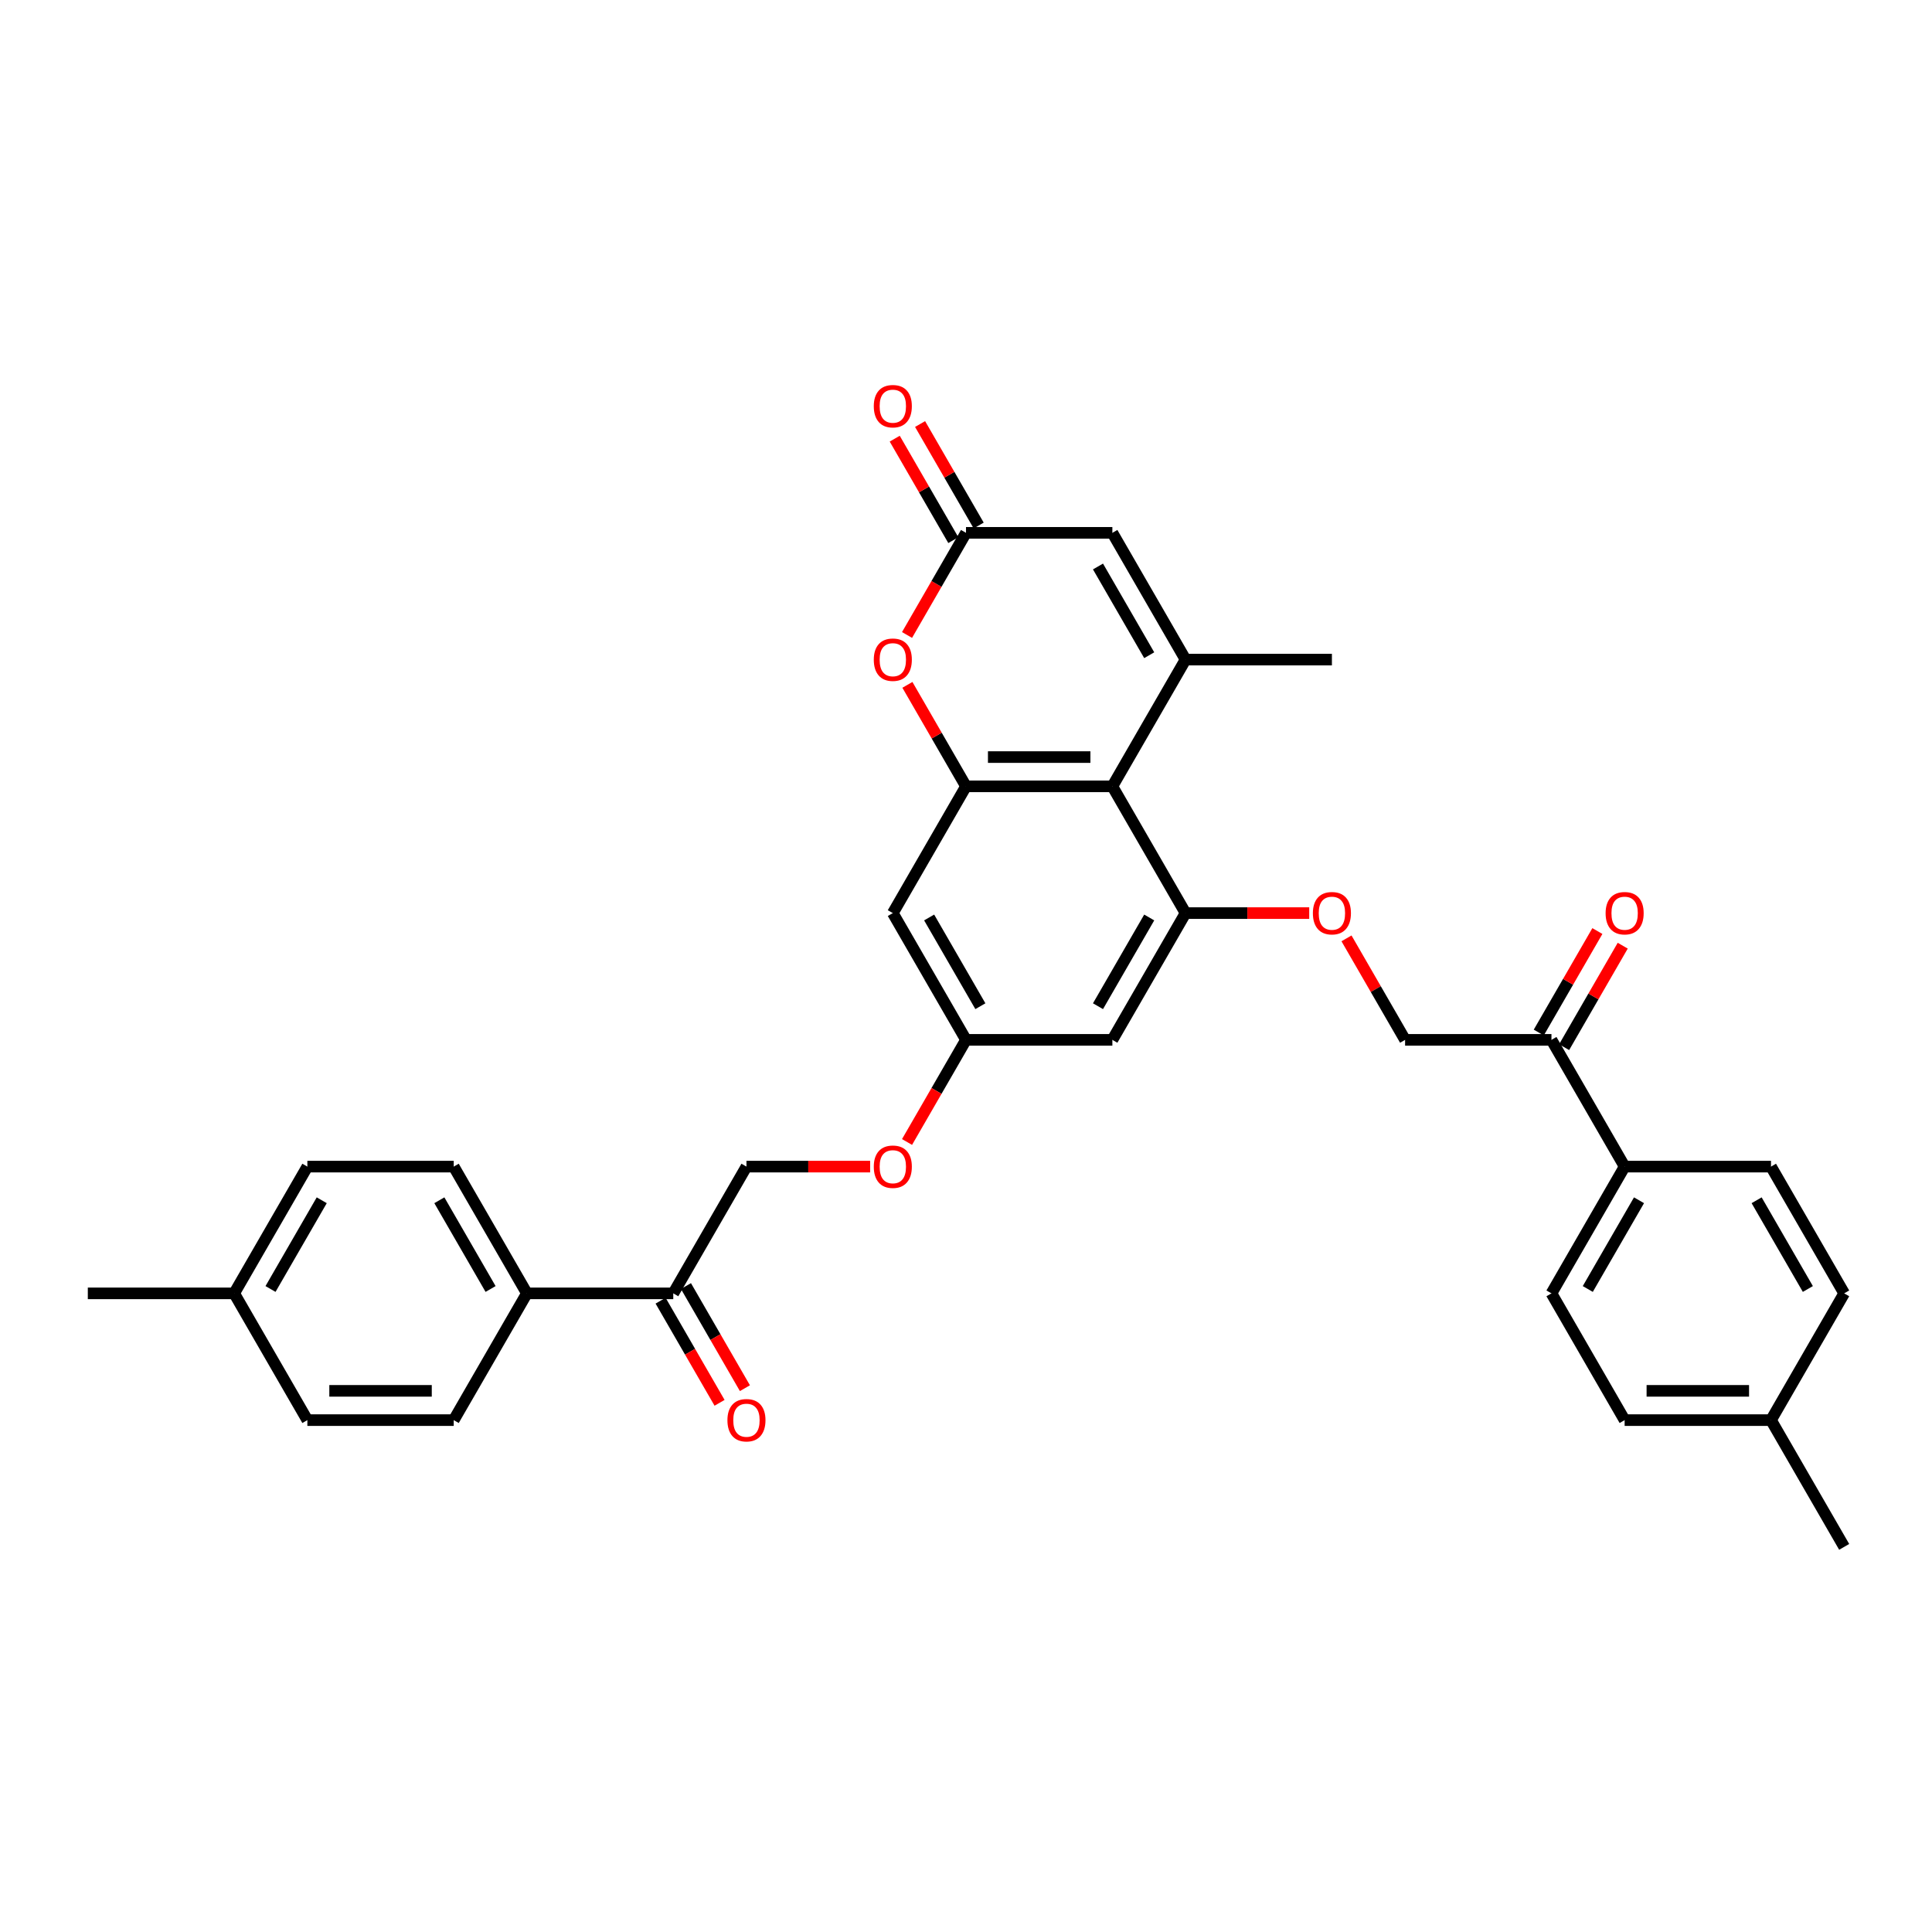 <?xml version='1.0' encoding='iso-8859-1'?>
<svg version='1.1' baseProfile='full'
              xmlns='http://www.w3.org/2000/svg'
                      xmlns:rdkit='http://www.rdkit.org/xml'
                      xmlns:xlink='http://www.w3.org/1999/xlink'
                  xml:space='preserve'
width='1000px' height='1000px' viewBox='0 0 1000 1000'>
<!-- END OF HEADER -->
<rect style='opacity:1.0;fill:#FFFFFF;stroke:none' width='1000' height='1000' x='0' y='0'> </rect>
<path class='bond-0' d='M 613.636,341.404 L 575.758,407.012' style='fill:none;fill-rule:evenodd;stroke:#000000;stroke-width:6px;stroke-linecap:butt;stroke-linejoin:miter;stroke-opacity:1' />
<path class='bond-5' d='M 613.636,341.404 L 575.758,275.796' style='fill:none;fill-rule:evenodd;stroke:#000000;stroke-width:6px;stroke-linecap:butt;stroke-linejoin:miter;stroke-opacity:1' />
<path class='bond-5' d='M 594.833,339.139 L 568.318,293.213' style='fill:none;fill-rule:evenodd;stroke:#000000;stroke-width:6px;stroke-linecap:butt;stroke-linejoin:miter;stroke-opacity:1' />
<path class='bond-24' d='M 613.636,341.404 L 689.394,341.404' style='fill:none;fill-rule:evenodd;stroke:#000000;stroke-width:6px;stroke-linecap:butt;stroke-linejoin:miter;stroke-opacity:1' />
<path class='bond-1' d='M 575.758,407.012 L 500,407.012' style='fill:none;fill-rule:evenodd;stroke:#000000;stroke-width:6px;stroke-linecap:butt;stroke-linejoin:miter;stroke-opacity:1' />
<path class='bond-1' d='M 564.394,391.861 L 511.364,391.861' style='fill:none;fill-rule:evenodd;stroke:#000000;stroke-width:6px;stroke-linecap:butt;stroke-linejoin:miter;stroke-opacity:1' />
<path class='bond-2' d='M 575.758,407.012 L 613.636,472.62' style='fill:none;fill-rule:evenodd;stroke:#000000;stroke-width:6px;stroke-linecap:butt;stroke-linejoin:miter;stroke-opacity:1' />
<path class='bond-6' d='M 500,407.012 L 462.121,472.62' style='fill:none;fill-rule:evenodd;stroke:#000000;stroke-width:6px;stroke-linecap:butt;stroke-linejoin:miter;stroke-opacity:1' />
<path class='bond-33' d='M 500,407.012 L 484.835,380.746' style='fill:none;fill-rule:evenodd;stroke:#000000;stroke-width:6px;stroke-linecap:butt;stroke-linejoin:miter;stroke-opacity:1' />
<path class='bond-33' d='M 484.835,380.746 L 469.671,354.48' style='fill:none;fill-rule:evenodd;stroke:#FF0000;stroke-width:6px;stroke-linecap:butt;stroke-linejoin:miter;stroke-opacity:1' />
<path class='bond-7' d='M 613.636,472.62 L 575.758,538.228' style='fill:none;fill-rule:evenodd;stroke:#000000;stroke-width:6px;stroke-linecap:butt;stroke-linejoin:miter;stroke-opacity:1' />
<path class='bond-7' d='M 594.833,474.886 L 568.318,520.811' style='fill:none;fill-rule:evenodd;stroke:#000000;stroke-width:6px;stroke-linecap:butt;stroke-linejoin:miter;stroke-opacity:1' />
<path class='bond-8' d='M 613.636,472.62 L 645.644,472.62' style='fill:none;fill-rule:evenodd;stroke:#000000;stroke-width:6px;stroke-linecap:butt;stroke-linejoin:miter;stroke-opacity:1' />
<path class='bond-8' d='M 645.644,472.62 L 677.652,472.62' style='fill:none;fill-rule:evenodd;stroke:#FF0000;stroke-width:6px;stroke-linecap:butt;stroke-linejoin:miter;stroke-opacity:1' />
<path class='bond-3' d='M 469.478,328.662 L 484.739,302.229' style='fill:none;fill-rule:evenodd;stroke:#FF0000;stroke-width:6px;stroke-linecap:butt;stroke-linejoin:miter;stroke-opacity:1' />
<path class='bond-3' d='M 484.739,302.229 L 500,275.796' style='fill:none;fill-rule:evenodd;stroke:#000000;stroke-width:6px;stroke-linecap:butt;stroke-linejoin:miter;stroke-opacity:1' />
<path class='bond-4' d='M 500,275.796 L 575.758,275.796' style='fill:none;fill-rule:evenodd;stroke:#000000;stroke-width:6px;stroke-linecap:butt;stroke-linejoin:miter;stroke-opacity:1' />
<path class='bond-14' d='M 506.561,272.008 L 491.396,245.742' style='fill:none;fill-rule:evenodd;stroke:#000000;stroke-width:6px;stroke-linecap:butt;stroke-linejoin:miter;stroke-opacity:1' />
<path class='bond-14' d='M 491.396,245.742 L 476.231,219.476' style='fill:none;fill-rule:evenodd;stroke:#FF0000;stroke-width:6px;stroke-linecap:butt;stroke-linejoin:miter;stroke-opacity:1' />
<path class='bond-14' d='M 493.439,279.584 L 478.274,253.318' style='fill:none;fill-rule:evenodd;stroke:#000000;stroke-width:6px;stroke-linecap:butt;stroke-linejoin:miter;stroke-opacity:1' />
<path class='bond-14' d='M 478.274,253.318 L 463.11,227.052' style='fill:none;fill-rule:evenodd;stroke:#FF0000;stroke-width:6px;stroke-linecap:butt;stroke-linejoin:miter;stroke-opacity:1' />
<path class='bond-34' d='M 462.121,472.62 L 500,538.228' style='fill:none;fill-rule:evenodd;stroke:#000000;stroke-width:6px;stroke-linecap:butt;stroke-linejoin:miter;stroke-opacity:1' />
<path class='bond-34' d='M 480.925,474.886 L 507.44,520.811' style='fill:none;fill-rule:evenodd;stroke:#000000;stroke-width:6px;stroke-linecap:butt;stroke-linejoin:miter;stroke-opacity:1' />
<path class='bond-9' d='M 575.758,538.228 L 500,538.228' style='fill:none;fill-rule:evenodd;stroke:#000000;stroke-width:6px;stroke-linecap:butt;stroke-linejoin:miter;stroke-opacity:1' />
<path class='bond-15' d='M 696.943,485.696 L 712.108,511.962' style='fill:none;fill-rule:evenodd;stroke:#FF0000;stroke-width:6px;stroke-linecap:butt;stroke-linejoin:miter;stroke-opacity:1' />
<path class='bond-15' d='M 712.108,511.962 L 727.273,538.228' style='fill:none;fill-rule:evenodd;stroke:#000000;stroke-width:6px;stroke-linecap:butt;stroke-linejoin:miter;stroke-opacity:1' />
<path class='bond-19' d='M 500,538.228 L 484.739,564.661' style='fill:none;fill-rule:evenodd;stroke:#000000;stroke-width:6px;stroke-linecap:butt;stroke-linejoin:miter;stroke-opacity:1' />
<path class='bond-19' d='M 484.739,564.661 L 469.478,591.094' style='fill:none;fill-rule:evenodd;stroke:#FF0000;stroke-width:6px;stroke-linecap:butt;stroke-linejoin:miter;stroke-opacity:1' />
<path class='bond-10' d='M 803.03,538.228 L 727.273,538.228' style='fill:none;fill-rule:evenodd;stroke:#000000;stroke-width:6px;stroke-linecap:butt;stroke-linejoin:miter;stroke-opacity:1' />
<path class='bond-12' d='M 803.03,538.228 L 840.909,603.836' style='fill:none;fill-rule:evenodd;stroke:#000000;stroke-width:6px;stroke-linecap:butt;stroke-linejoin:miter;stroke-opacity:1' />
<path class='bond-17' d='M 809.591,542.016 L 824.756,515.75' style='fill:none;fill-rule:evenodd;stroke:#000000;stroke-width:6px;stroke-linecap:butt;stroke-linejoin:miter;stroke-opacity:1' />
<path class='bond-17' d='M 824.756,515.75 L 839.921,489.484' style='fill:none;fill-rule:evenodd;stroke:#FF0000;stroke-width:6px;stroke-linecap:butt;stroke-linejoin:miter;stroke-opacity:1' />
<path class='bond-17' d='M 796.469,534.44 L 811.634,508.174' style='fill:none;fill-rule:evenodd;stroke:#000000;stroke-width:6px;stroke-linecap:butt;stroke-linejoin:miter;stroke-opacity:1' />
<path class='bond-17' d='M 811.634,508.174 L 826.799,481.908' style='fill:none;fill-rule:evenodd;stroke:#FF0000;stroke-width:6px;stroke-linecap:butt;stroke-linejoin:miter;stroke-opacity:1' />
<path class='bond-11' d='M 348.485,669.444 L 386.364,603.836' style='fill:none;fill-rule:evenodd;stroke:#000000;stroke-width:6px;stroke-linecap:butt;stroke-linejoin:miter;stroke-opacity:1' />
<path class='bond-13' d='M 348.485,669.444 L 272.727,669.444' style='fill:none;fill-rule:evenodd;stroke:#000000;stroke-width:6px;stroke-linecap:butt;stroke-linejoin:miter;stroke-opacity:1' />
<path class='bond-18' d='M 341.924,673.232 L 357.185,699.665' style='fill:none;fill-rule:evenodd;stroke:#000000;stroke-width:6px;stroke-linecap:butt;stroke-linejoin:miter;stroke-opacity:1' />
<path class='bond-18' d='M 357.185,699.665 L 372.446,726.098' style='fill:none;fill-rule:evenodd;stroke:#FF0000;stroke-width:6px;stroke-linecap:butt;stroke-linejoin:miter;stroke-opacity:1' />
<path class='bond-18' d='M 355.046,665.656 L 370.307,692.089' style='fill:none;fill-rule:evenodd;stroke:#000000;stroke-width:6px;stroke-linecap:butt;stroke-linejoin:miter;stroke-opacity:1' />
<path class='bond-18' d='M 370.307,692.089 L 385.568,718.522' style='fill:none;fill-rule:evenodd;stroke:#FF0000;stroke-width:6px;stroke-linecap:butt;stroke-linejoin:miter;stroke-opacity:1' />
<path class='bond-20' d='M 840.909,603.836 L 803.03,669.444' style='fill:none;fill-rule:evenodd;stroke:#000000;stroke-width:6px;stroke-linecap:butt;stroke-linejoin:miter;stroke-opacity:1' />
<path class='bond-20' d='M 848.349,621.253 L 821.834,667.179' style='fill:none;fill-rule:evenodd;stroke:#000000;stroke-width:6px;stroke-linecap:butt;stroke-linejoin:miter;stroke-opacity:1' />
<path class='bond-21' d='M 840.909,603.836 L 916.667,603.836' style='fill:none;fill-rule:evenodd;stroke:#000000;stroke-width:6px;stroke-linecap:butt;stroke-linejoin:miter;stroke-opacity:1' />
<path class='bond-22' d='M 272.727,669.444 L 234.848,603.836' style='fill:none;fill-rule:evenodd;stroke:#000000;stroke-width:6px;stroke-linecap:butt;stroke-linejoin:miter;stroke-opacity:1' />
<path class='bond-22' d='M 253.924,667.179 L 227.409,621.253' style='fill:none;fill-rule:evenodd;stroke:#000000;stroke-width:6px;stroke-linecap:butt;stroke-linejoin:miter;stroke-opacity:1' />
<path class='bond-23' d='M 272.727,669.444 L 234.848,735.052' style='fill:none;fill-rule:evenodd;stroke:#000000;stroke-width:6px;stroke-linecap:butt;stroke-linejoin:miter;stroke-opacity:1' />
<path class='bond-16' d='M 386.364,603.836 L 418.371,603.836' style='fill:none;fill-rule:evenodd;stroke:#000000;stroke-width:6px;stroke-linecap:butt;stroke-linejoin:miter;stroke-opacity:1' />
<path class='bond-16' d='M 418.371,603.836 L 450.379,603.836' style='fill:none;fill-rule:evenodd;stroke:#FF0000;stroke-width:6px;stroke-linecap:butt;stroke-linejoin:miter;stroke-opacity:1' />
<path class='bond-28' d='M 803.03,669.444 L 840.909,735.052' style='fill:none;fill-rule:evenodd;stroke:#000000;stroke-width:6px;stroke-linecap:butt;stroke-linejoin:miter;stroke-opacity:1' />
<path class='bond-25' d='M 916.667,603.836 L 954.545,669.444' style='fill:none;fill-rule:evenodd;stroke:#000000;stroke-width:6px;stroke-linecap:butt;stroke-linejoin:miter;stroke-opacity:1' />
<path class='bond-25' d='M 909.227,621.253 L 935.742,667.179' style='fill:none;fill-rule:evenodd;stroke:#000000;stroke-width:6px;stroke-linecap:butt;stroke-linejoin:miter;stroke-opacity:1' />
<path class='bond-26' d='M 234.848,603.836 L 159.091,603.836' style='fill:none;fill-rule:evenodd;stroke:#000000;stroke-width:6px;stroke-linecap:butt;stroke-linejoin:miter;stroke-opacity:1' />
<path class='bond-27' d='M 234.848,735.052 L 159.091,735.052' style='fill:none;fill-rule:evenodd;stroke:#000000;stroke-width:6px;stroke-linecap:butt;stroke-linejoin:miter;stroke-opacity:1' />
<path class='bond-27' d='M 223.485,719.901 L 170.455,719.901' style='fill:none;fill-rule:evenodd;stroke:#000000;stroke-width:6px;stroke-linecap:butt;stroke-linejoin:miter;stroke-opacity:1' />
<path class='bond-29' d='M 954.545,669.444 L 916.667,735.052' style='fill:none;fill-rule:evenodd;stroke:#000000;stroke-width:6px;stroke-linecap:butt;stroke-linejoin:miter;stroke-opacity:1' />
<path class='bond-36' d='M 159.091,603.836 L 121.212,669.444' style='fill:none;fill-rule:evenodd;stroke:#000000;stroke-width:6px;stroke-linecap:butt;stroke-linejoin:miter;stroke-opacity:1' />
<path class='bond-36' d='M 166.531,621.253 L 140.016,667.179' style='fill:none;fill-rule:evenodd;stroke:#000000;stroke-width:6px;stroke-linecap:butt;stroke-linejoin:miter;stroke-opacity:1' />
<path class='bond-30' d='M 159.091,735.052 L 121.212,669.444' style='fill:none;fill-rule:evenodd;stroke:#000000;stroke-width:6px;stroke-linecap:butt;stroke-linejoin:miter;stroke-opacity:1' />
<path class='bond-35' d='M 840.909,735.052 L 916.667,735.052' style='fill:none;fill-rule:evenodd;stroke:#000000;stroke-width:6px;stroke-linecap:butt;stroke-linejoin:miter;stroke-opacity:1' />
<path class='bond-35' d='M 852.273,719.901 L 905.303,719.901' style='fill:none;fill-rule:evenodd;stroke:#000000;stroke-width:6px;stroke-linecap:butt;stroke-linejoin:miter;stroke-opacity:1' />
<path class='bond-31' d='M 916.667,735.052 L 954.545,800.66' style='fill:none;fill-rule:evenodd;stroke:#000000;stroke-width:6px;stroke-linecap:butt;stroke-linejoin:miter;stroke-opacity:1' />
<path class='bond-32' d='M 121.212,669.444 L 45.455,669.444' style='fill:none;fill-rule:evenodd;stroke:#000000;stroke-width:6px;stroke-linecap:butt;stroke-linejoin:miter;stroke-opacity:1' />
<path  class='atom-4' d='M 452.273 341.465
Q 452.273 336.313, 454.818 333.435
Q 457.364 330.556, 462.121 330.556
Q 466.879 330.556, 469.424 333.435
Q 471.97 336.313, 471.97 341.465
Q 471.97 346.677, 469.394 349.647
Q 466.818 352.586, 462.121 352.586
Q 457.394 352.586, 454.818 349.647
Q 452.273 346.707, 452.273 341.465
M 462.121 350.162
Q 465.394 350.162, 467.152 347.98
Q 468.939 345.768, 468.939 341.465
Q 468.939 337.253, 467.152 335.132
Q 465.394 332.98, 462.121 332.98
Q 458.848 332.98, 457.061 335.101
Q 455.303 337.222, 455.303 341.465
Q 455.303 345.798, 457.061 347.98
Q 458.848 350.162, 462.121 350.162
' fill='#FF0000'/>
<path  class='atom-9' d='M 679.545 472.681
Q 679.545 467.529, 682.091 464.651
Q 684.636 461.772, 689.394 461.772
Q 694.152 461.772, 696.697 464.651
Q 699.242 467.529, 699.242 472.681
Q 699.242 477.893, 696.667 480.863
Q 694.091 483.802, 689.394 483.802
Q 684.667 483.802, 682.091 480.863
Q 679.545 477.923, 679.545 472.681
M 689.394 481.378
Q 692.667 481.378, 694.424 479.196
Q 696.212 476.984, 696.212 472.681
Q 696.212 468.469, 694.424 466.348
Q 692.667 464.196, 689.394 464.196
Q 686.121 464.196, 684.333 466.317
Q 682.576 468.438, 682.576 472.681
Q 682.576 477.014, 684.333 479.196
Q 686.121 481.378, 689.394 481.378
' fill='#FF0000'/>
<path  class='atom-15' d='M 452.273 210.249
Q 452.273 205.097, 454.818 202.219
Q 457.364 199.34, 462.121 199.34
Q 466.879 199.34, 469.424 202.219
Q 471.97 205.097, 471.97 210.249
Q 471.97 215.461, 469.394 218.431
Q 466.818 221.37, 462.121 221.37
Q 457.394 221.37, 454.818 218.431
Q 452.273 215.491, 452.273 210.249
M 462.121 218.946
Q 465.394 218.946, 467.152 216.764
Q 468.939 214.552, 468.939 210.249
Q 468.939 206.037, 467.152 203.916
Q 465.394 201.764, 462.121 201.764
Q 458.848 201.764, 457.061 203.885
Q 455.303 206.006, 455.303 210.249
Q 455.303 214.582, 457.061 216.764
Q 458.848 218.946, 462.121 218.946
' fill='#FF0000'/>
<path  class='atom-18' d='M 831.061 472.681
Q 831.061 467.529, 833.606 464.651
Q 836.152 461.772, 840.909 461.772
Q 845.667 461.772, 848.212 464.651
Q 850.758 467.529, 850.758 472.681
Q 850.758 477.893, 848.182 480.863
Q 845.606 483.802, 840.909 483.802
Q 836.182 483.802, 833.606 480.863
Q 831.061 477.923, 831.061 472.681
M 840.909 481.378
Q 844.182 481.378, 845.939 479.196
Q 847.727 476.984, 847.727 472.681
Q 847.727 468.469, 845.939 466.348
Q 844.182 464.196, 840.909 464.196
Q 837.636 464.196, 835.848 466.317
Q 834.091 468.438, 834.091 472.681
Q 834.091 477.014, 835.848 479.196
Q 837.636 481.378, 840.909 481.378
' fill='#FF0000'/>
<path  class='atom-19' d='M 376.515 735.113
Q 376.515 729.961, 379.061 727.082
Q 381.606 724.204, 386.364 724.204
Q 391.121 724.204, 393.667 727.082
Q 396.212 729.961, 396.212 735.113
Q 396.212 740.325, 393.636 743.295
Q 391.061 746.234, 386.364 746.234
Q 381.636 746.234, 379.061 743.295
Q 376.515 740.355, 376.515 735.113
M 386.364 743.81
Q 389.636 743.81, 391.394 741.628
Q 393.182 739.416, 393.182 735.113
Q 393.182 730.901, 391.394 728.779
Q 389.636 726.628, 386.364 726.628
Q 383.091 726.628, 381.303 728.749
Q 379.545 730.87, 379.545 735.113
Q 379.545 739.446, 381.303 741.628
Q 383.091 743.81, 386.364 743.81
' fill='#FF0000'/>
<path  class='atom-20' d='M 452.273 603.897
Q 452.273 598.745, 454.818 595.867
Q 457.364 592.988, 462.121 592.988
Q 466.879 592.988, 469.424 595.867
Q 471.97 598.745, 471.97 603.897
Q 471.97 609.109, 469.394 612.079
Q 466.818 615.018, 462.121 615.018
Q 457.394 615.018, 454.818 612.079
Q 452.273 609.139, 452.273 603.897
M 462.121 612.594
Q 465.394 612.594, 467.152 610.412
Q 468.939 608.2, 468.939 603.897
Q 468.939 599.685, 467.152 597.563
Q 465.394 595.412, 462.121 595.412
Q 458.848 595.412, 457.061 597.533
Q 455.303 599.654, 455.303 603.897
Q 455.303 608.23, 457.061 610.412
Q 458.848 612.594, 462.121 612.594
' fill='#FF0000'/>
</svg>
